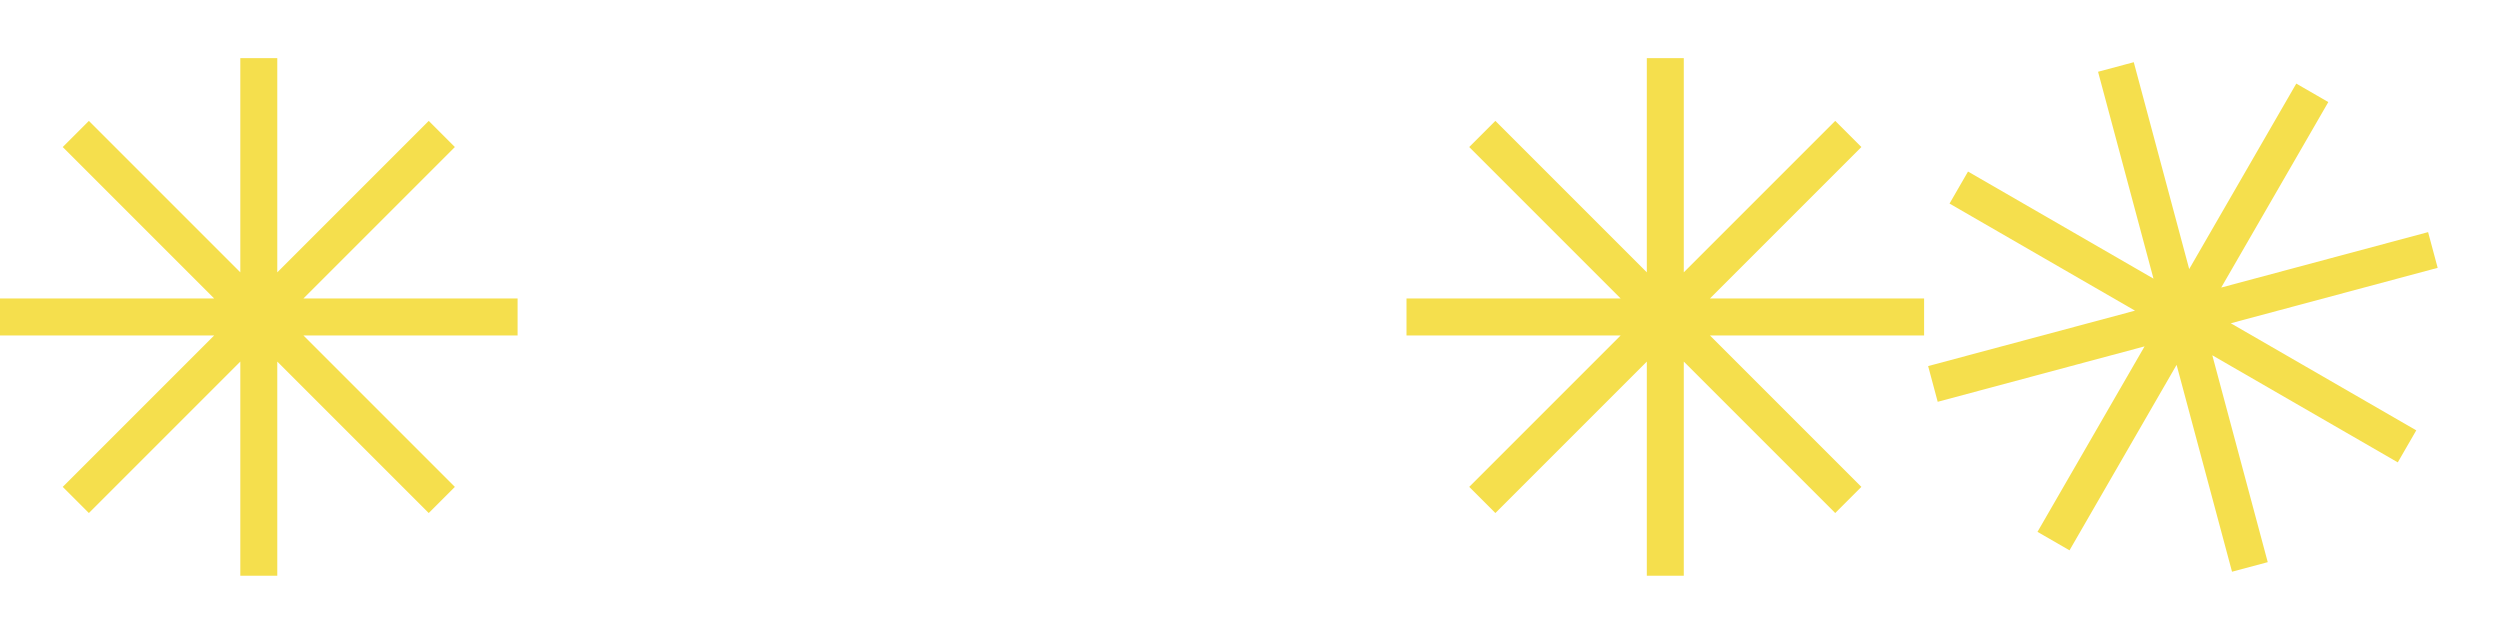<?xml version="1.0" encoding="UTF-8"?> <svg xmlns="http://www.w3.org/2000/svg" width="2444" height="620" viewBox="0 0 2444 620" fill="none"> <g clip-path="url(#clip0_4266_27484)"> <path fill-rule="evenodd" clip-rule="evenodd" d="M1646.07 56.86H1609.93V266.232L1461.88 118.184L1436.32 143.741L1584.37 291.789H1375V327.932H1584.37L1436.32 475.98L1461.88 501.536L1609.93 353.488V562.86H1646.07V353.488L1794.12 501.536L1819.68 475.98L1671.63 327.932H1881V291.789H1671.63L1819.68 143.741L1794.12 118.184L1646.07 266.232V56.86Z" fill="#F5DF4D"></path> </g> <g clip-path="url(#clip1_4266_27484)"> <path fill-rule="evenodd" clip-rule="evenodd" d="M2085.97 60.804L2051.06 70.158L2105.25 272.396L1923.93 167.71L1905.86 199.011L2087.18 303.696L1884.94 357.886L1894.3 392.798L2096.54 338.608L1991.85 519.929L2023.15 537.999L2127.84 356.678L2182.03 558.917L2216.94 549.562L2162.75 347.324L2344.07 452.01L2362.14 420.711L2180.82 316.025L2383.06 261.835L2373.7 226.923L2171.46 281.113L2276.15 99.792L2244.85 81.72L2140.16 263.041L2085.97 60.804Z" fill="#F5DF4D"></path> </g> <g clip-path="url(#clip2_4266_27484)"> <path fill-rule="evenodd" clip-rule="evenodd" d="M271.072 56.861H234.928V266.233L86.88 118.184L61.324 143.741L209.372 291.789H0L0 327.933H209.371L61.324 475.981L86.88 501.536L234.928 353.488V562.861H271.072V353.488L419.12 501.536L444.675 475.981L296.627 327.933H506V291.789H296.627L444.675 143.741L419.12 118.184L271.072 266.232V56.861Z" fill="#F5DF4D"></path> </g> <defs> <clipPath id="clip0_4266_27484"> <rect width="506" height="506" fill="white" transform="translate(1375 56.86)"></rect> </clipPath> <clipPath id="clip1_4266_27484"> <rect width="506" height="506" fill="white" transform="translate(1824.14 130.962) rotate(-15)"></rect> </clipPath> <clipPath id="clip2_4266_27484"> <rect width="506" height="506" fill="white" transform="translate(0 56.861)"></rect> </clipPath> </defs> </svg> 